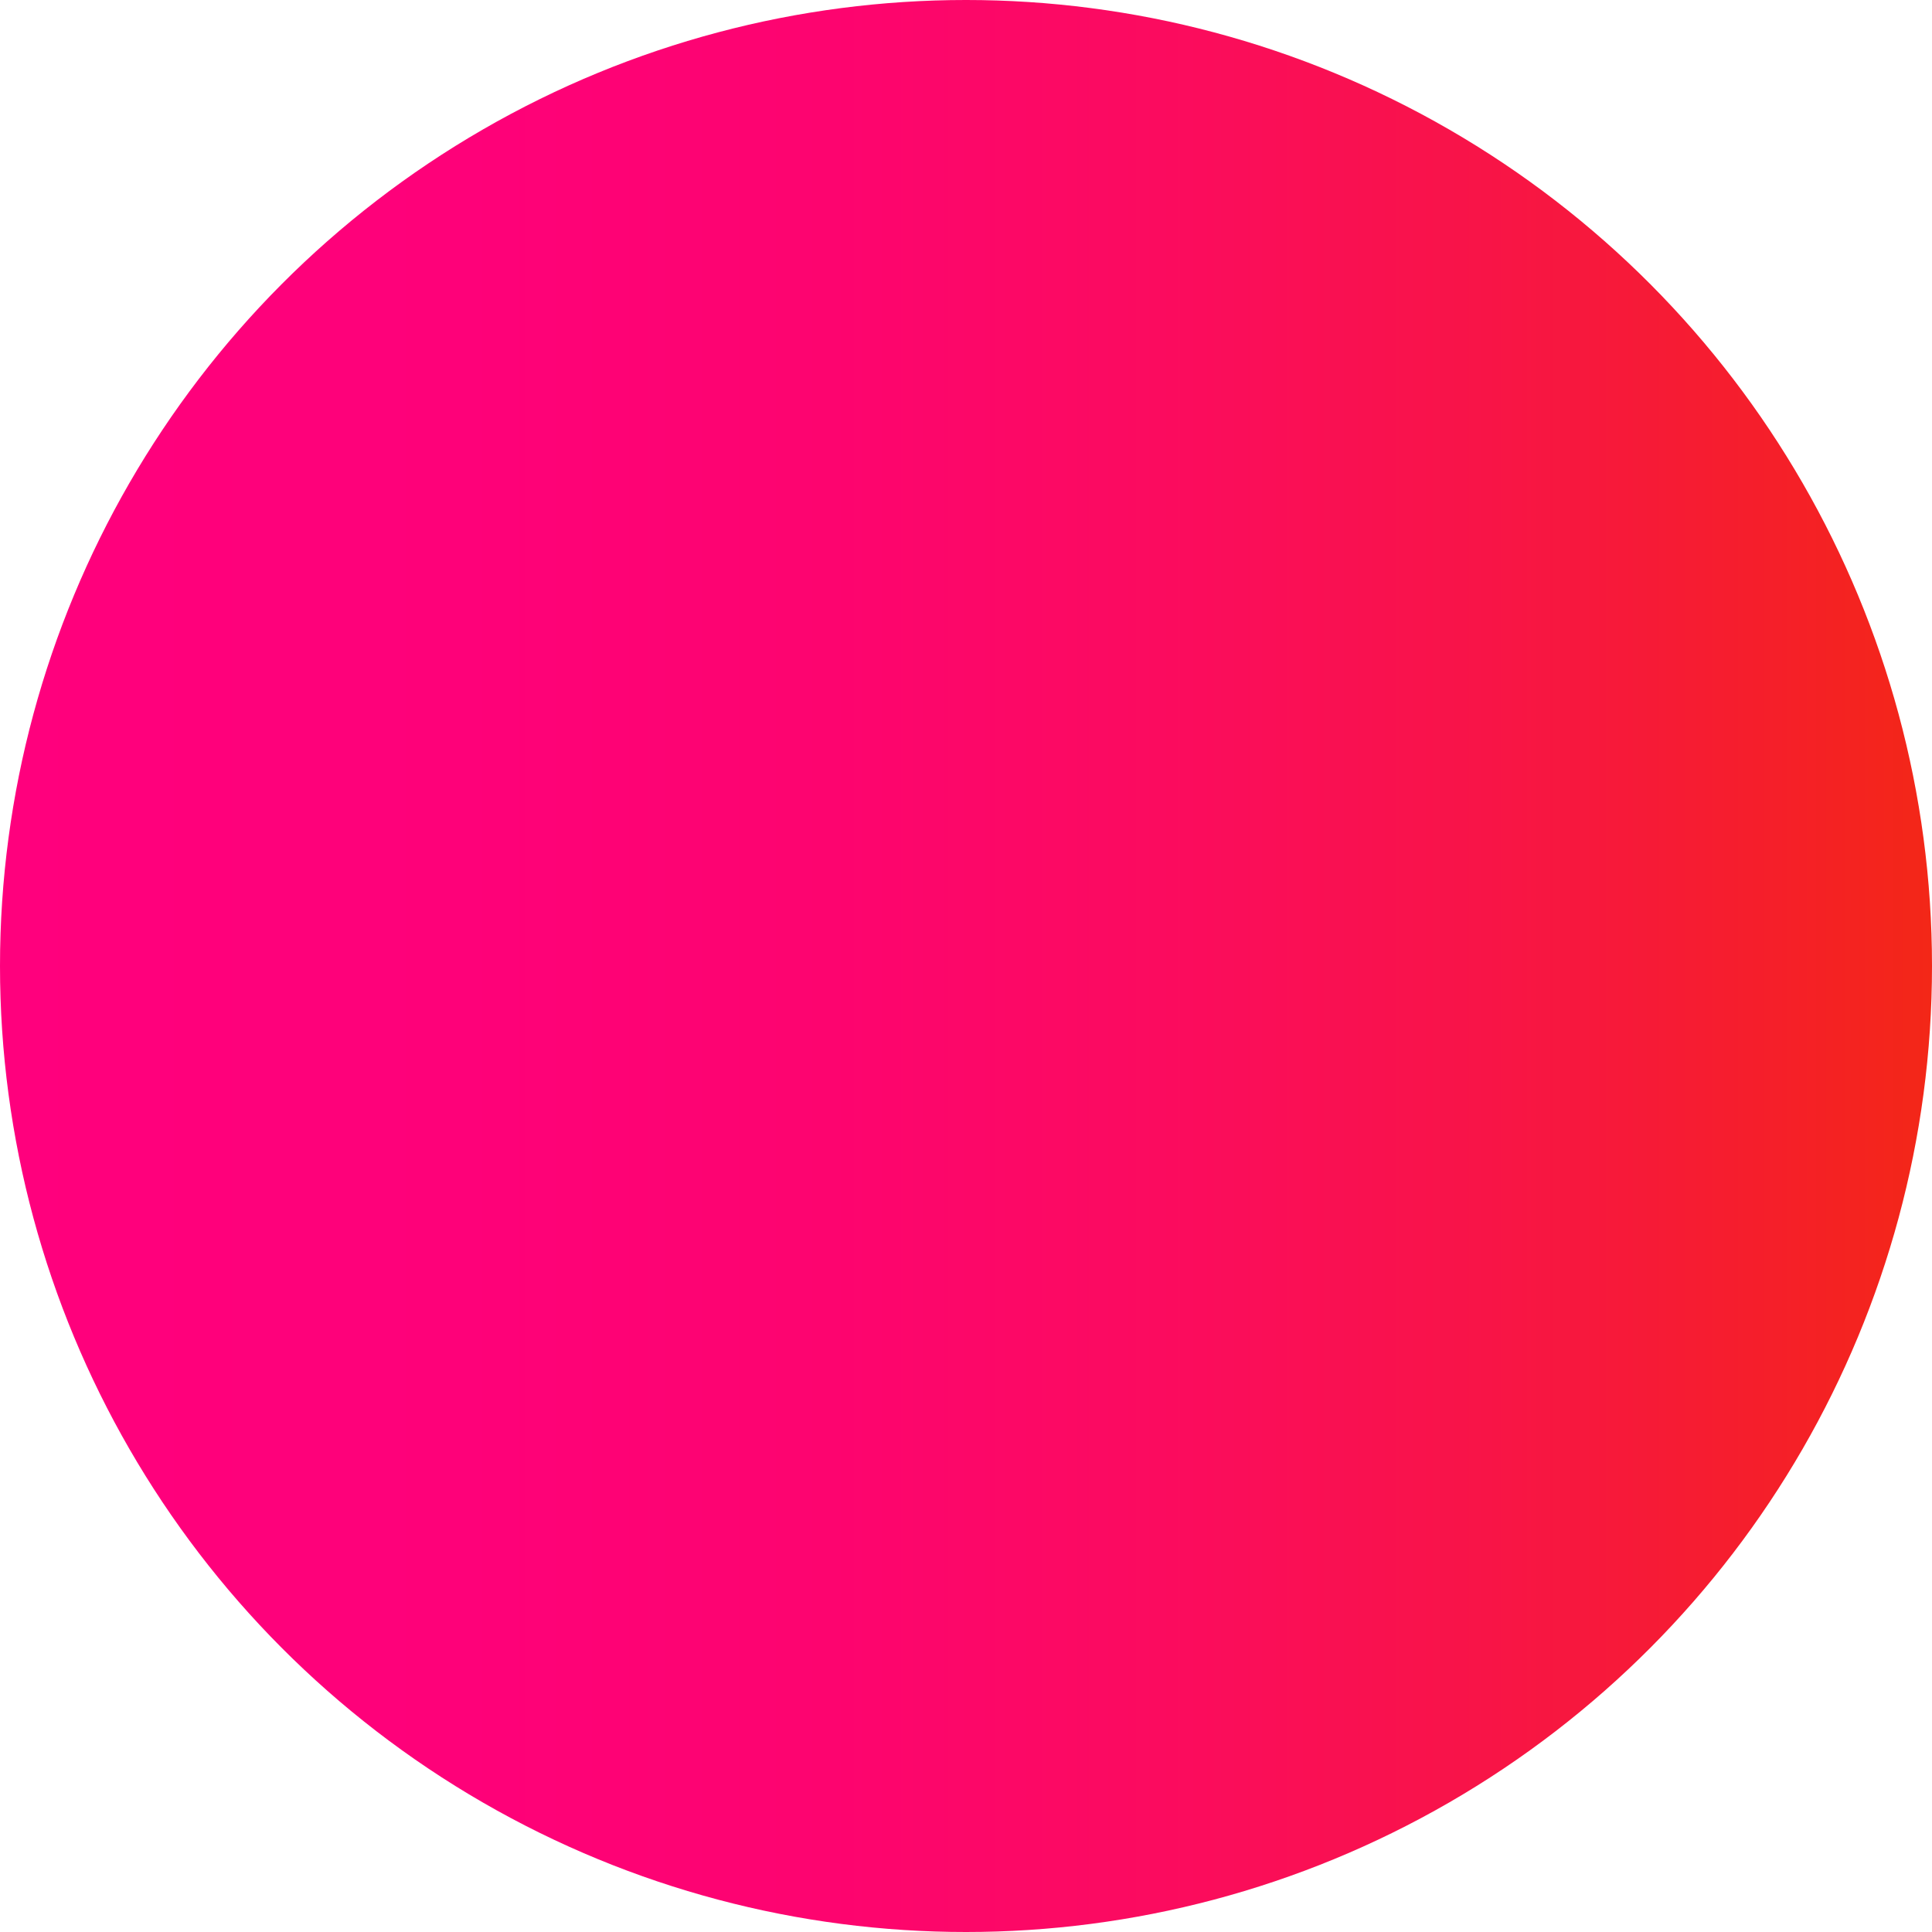 <?xml version="1.0" encoding="UTF-8"?>
<svg id="Layer_2" data-name="Layer 2" xmlns="http://www.w3.org/2000/svg" xmlns:xlink="http://www.w3.org/1999/xlink" viewBox="0 0 176.32 176.32">
  <defs>
    <style>
      .cls-1 {
        fill: url(#linear-gradient);
      }
    </style>
    <linearGradient id="linear-gradient" x1="0" y1="88.16" x2="176.32" y2="88.16" gradientUnits="userSpaceOnUse">
      <stop offset="0" stop-color="#ff007d"/>
      <stop offset=".24" stop-color="#fe0179"/>
      <stop offset=".43" stop-color="#fd046f"/>
      <stop offset=".6" stop-color="#fb0b5f"/>
      <stop offset=".77" stop-color="#f81447"/>
      <stop offset=".92" stop-color="#f51f29"/>
      <stop offset="1" stop-color="#f32717"/>
    </linearGradient>
  </defs>
  <g id="Layer_1-2" data-name="Layer 1">
    <circle class="cls-1" cx="88.16" cy="88.16" r="88.16"/>
  </g>
</svg>